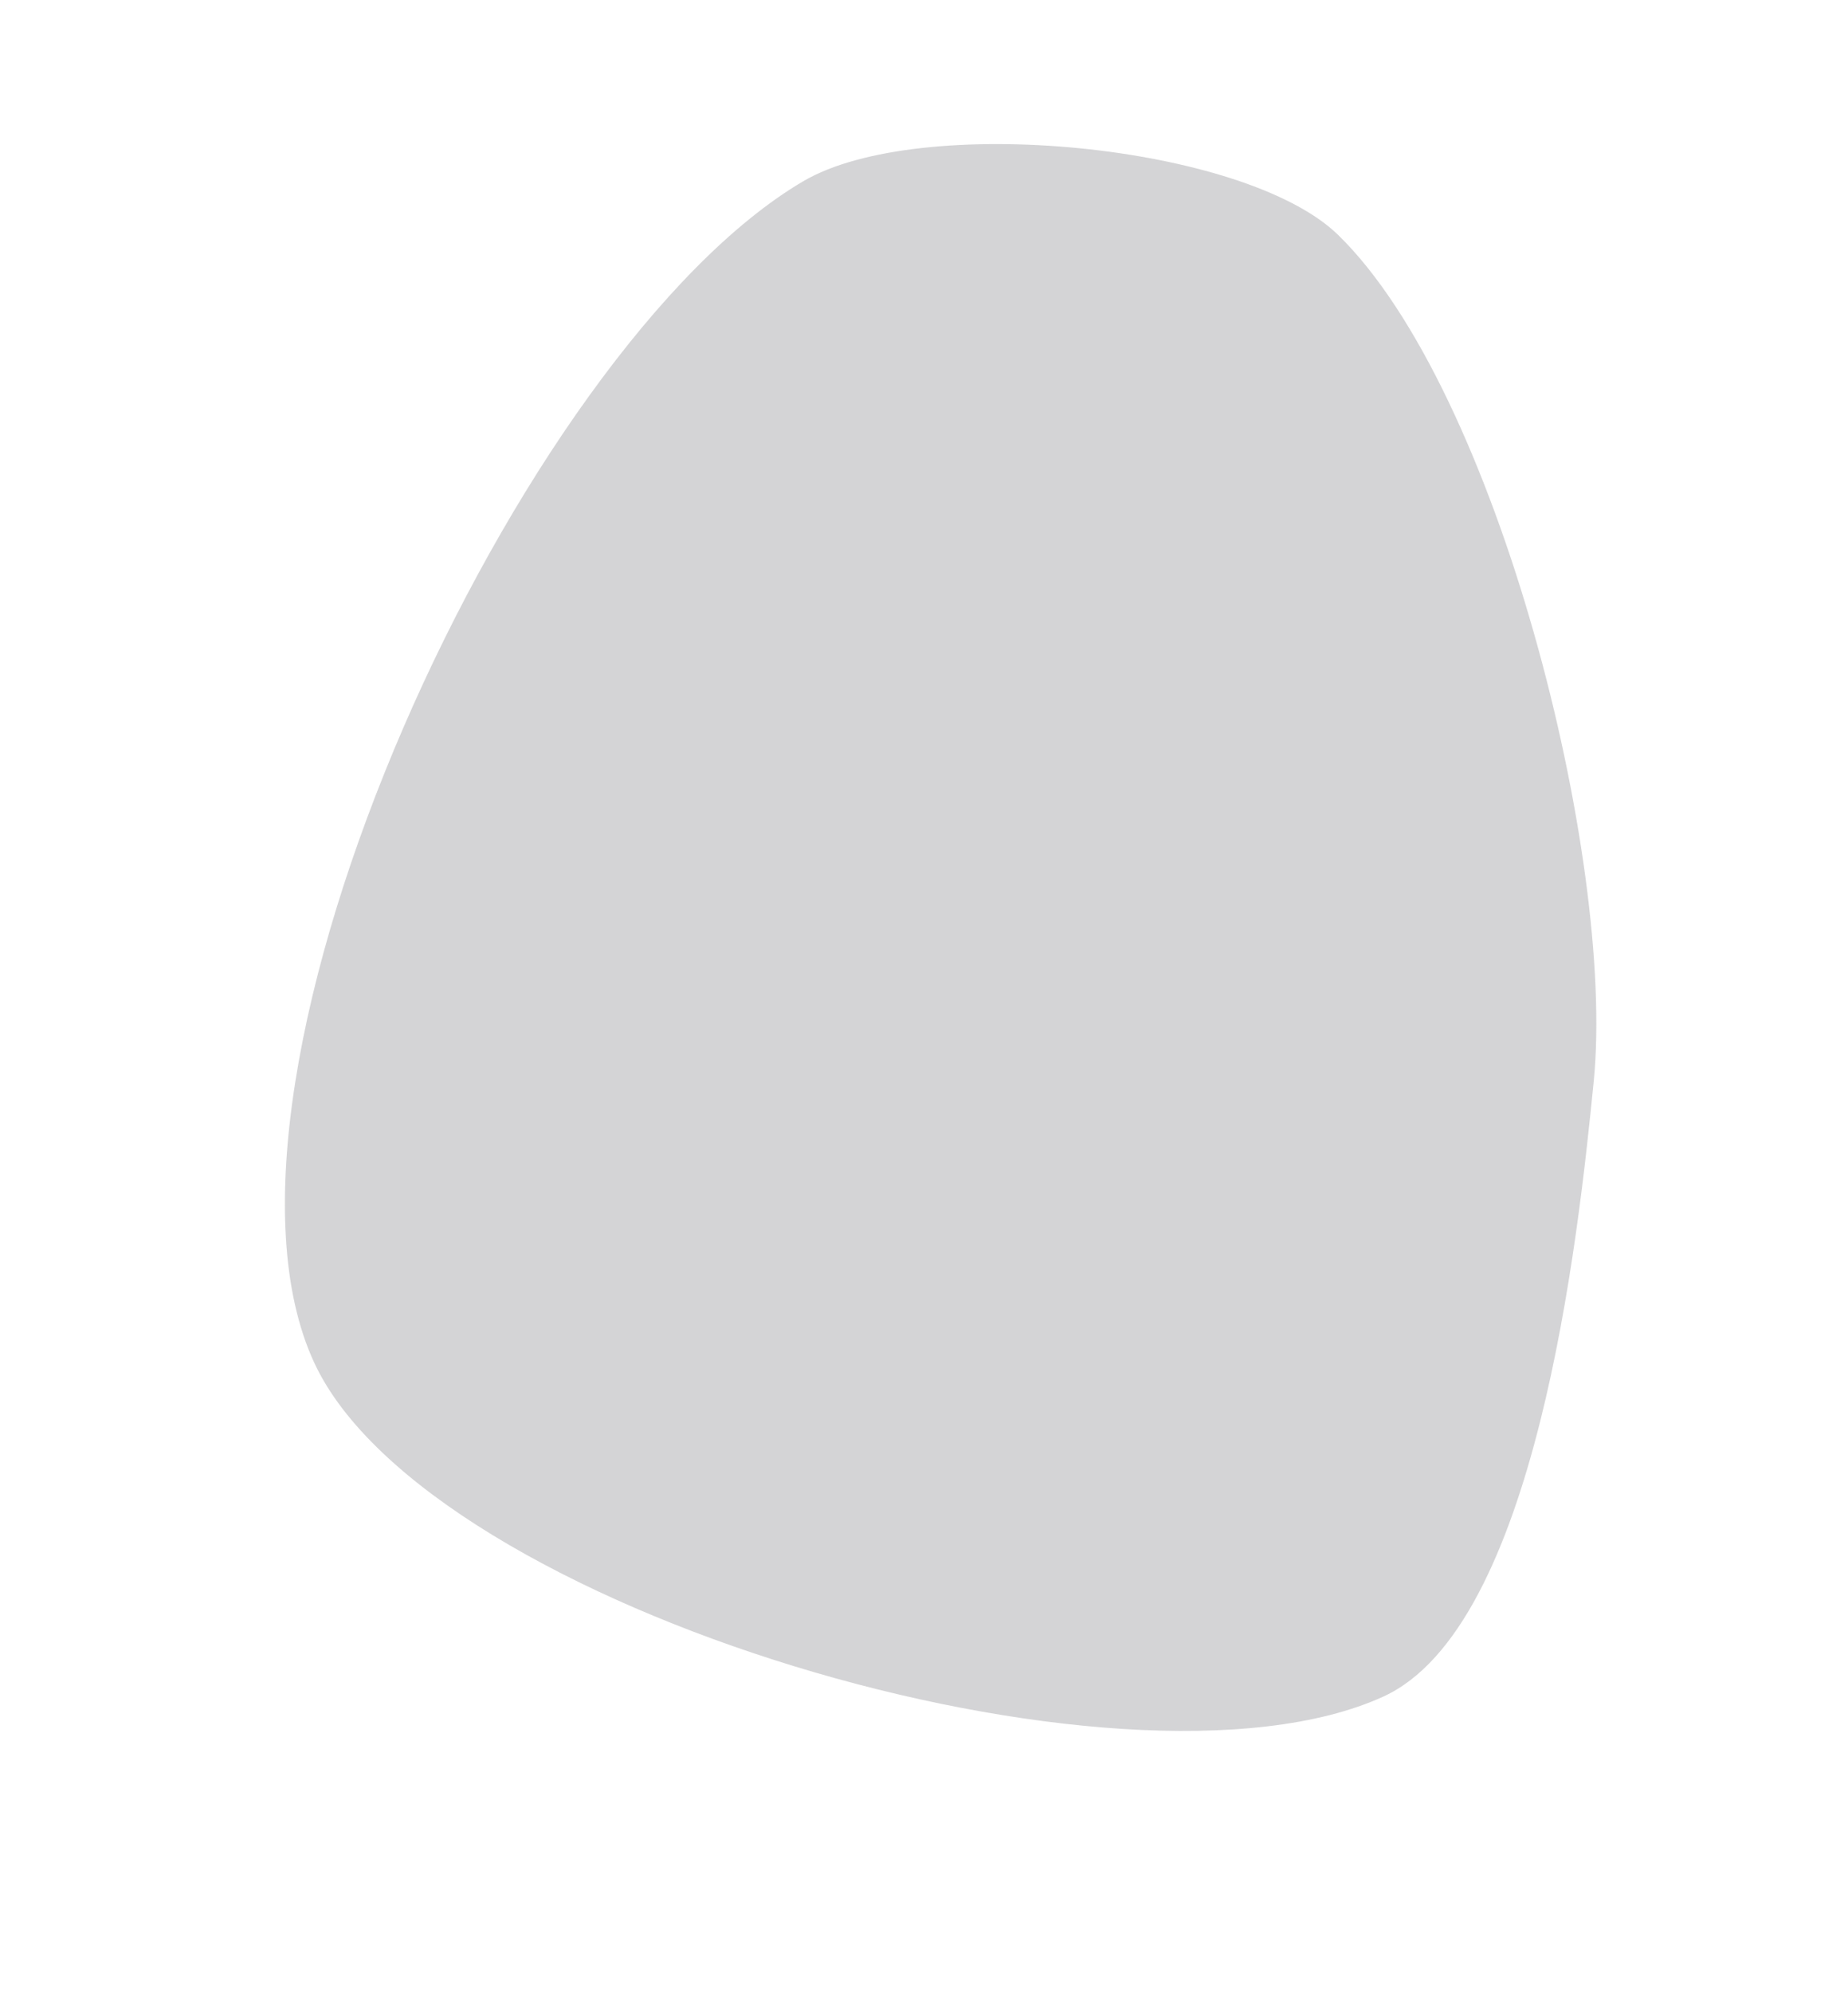 <?xml version="1.0" encoding="UTF-8"?>
<svg xmlns="http://www.w3.org/2000/svg" id="Layer_1" data-name="Layer 1" width="559.8" height="603.3" viewBox="0 0 559.8 603.3">
  <defs>
    <style>
      .cls-1 {
        fill: #939598;
        isolation: isolate;
        opacity: .4;
        stroke-width: 0px;
      }
    </style>
  </defs>
  <path id="Path_430" data-name="Path 430" class="cls-1" d="M95.2,412.7C55.3,326.7,157.6,105.3,243.3,54.9c35.3-20.8,133.7-11.3,162,16.2,48.4,47.1,84,189,77.5,256.1-4.8,48.6-17.5,165.5-63.8,186.6-78.5,35.8-289.2-26.6-323.8-101.1h0Z"></path>
</svg>
